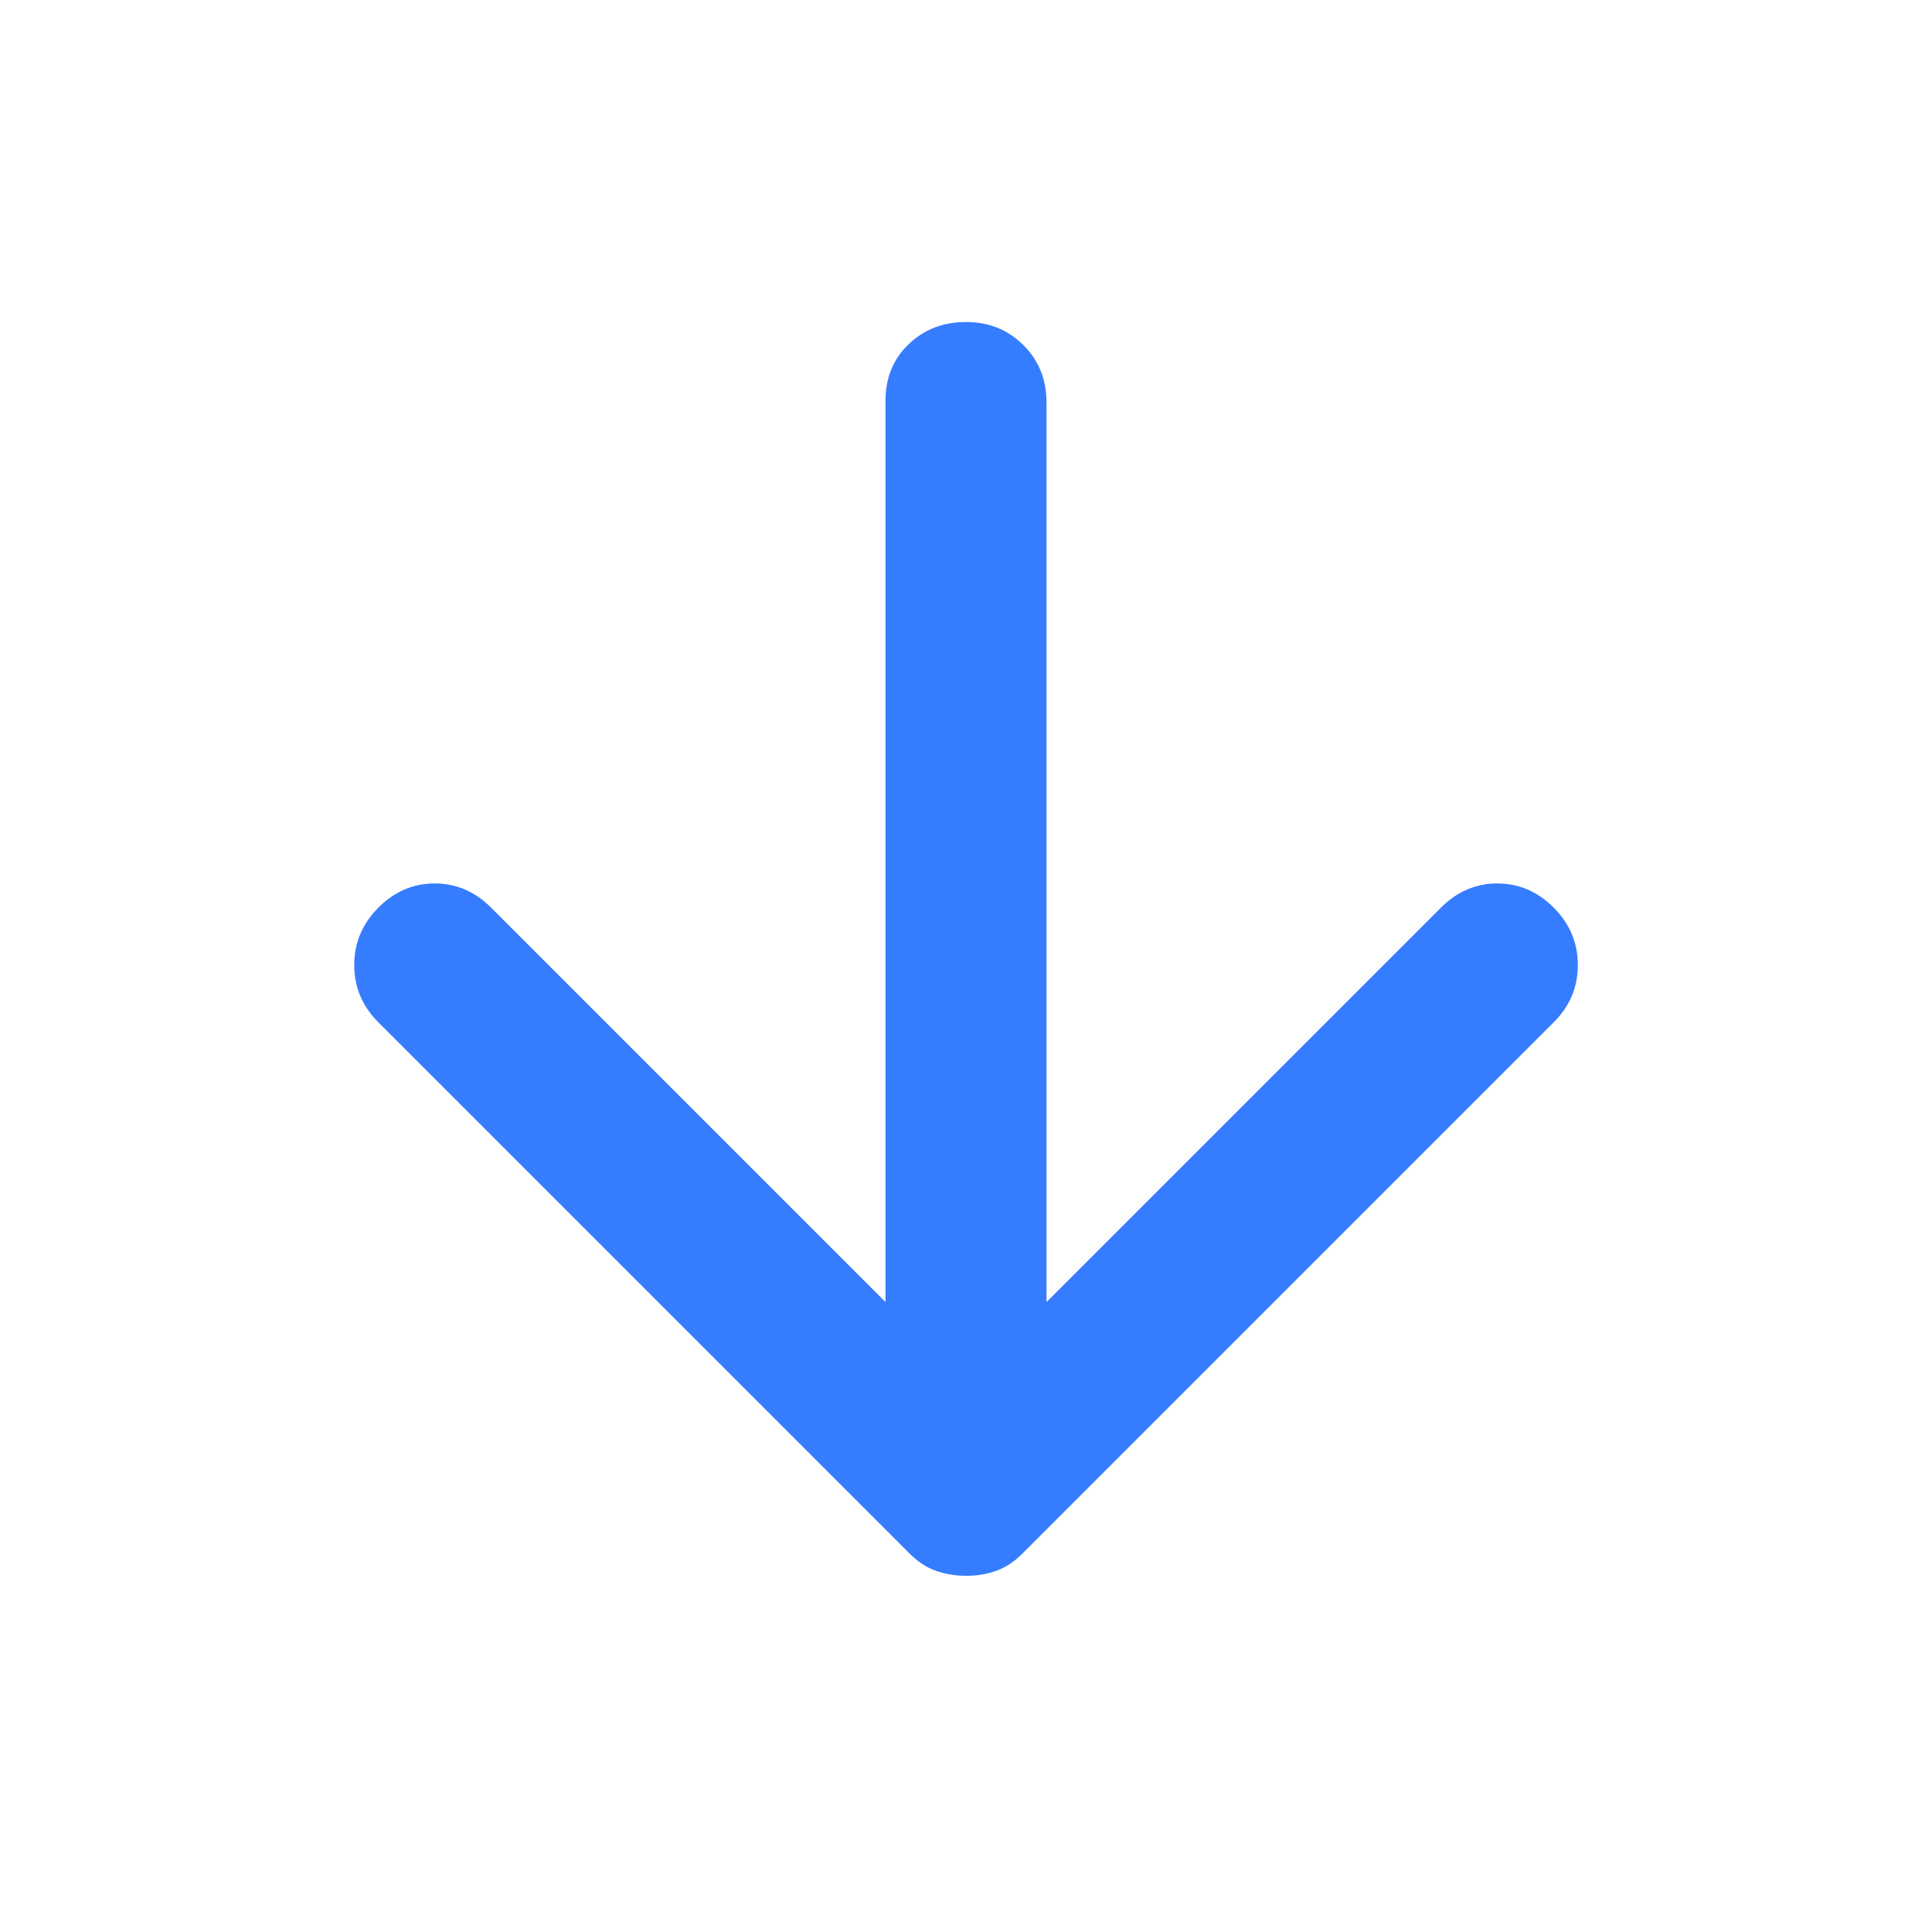 <?xml version="1.0" encoding="UTF-8"?> <svg xmlns="http://www.w3.org/2000/svg" width="40" height="40" viewBox="0 0 40 40" fill="none"> <path d="M20.001 32.625C19.778 32.625 19.57 32.59 19.376 32.522C19.181 32.453 19.001 32.334 18.834 32.166L7.834 21.166C7.501 20.833 7.334 20.438 7.334 19.98C7.334 19.522 7.501 19.126 7.834 18.791C8.167 18.458 8.556 18.291 9.001 18.291C9.445 18.291 9.834 18.458 10.167 18.791L18.334 26.958V8.291C18.334 7.819 18.494 7.43 18.814 7.125C19.134 6.819 19.529 6.667 20.001 6.667C20.473 6.667 20.869 6.827 21.189 7.146C21.509 7.466 21.668 7.862 21.667 8.333V26.958L29.834 18.791C30.167 18.458 30.556 18.291 31.001 18.291C31.445 18.291 31.834 18.458 32.167 18.791C32.501 19.125 32.667 19.521 32.667 19.98C32.667 20.439 32.501 20.834 32.167 21.166L21.167 32.166C21.001 32.333 20.82 32.452 20.626 32.522C20.431 32.592 20.223 32.626 20.001 32.625Z" fill="#367CFF"></path> </svg> 